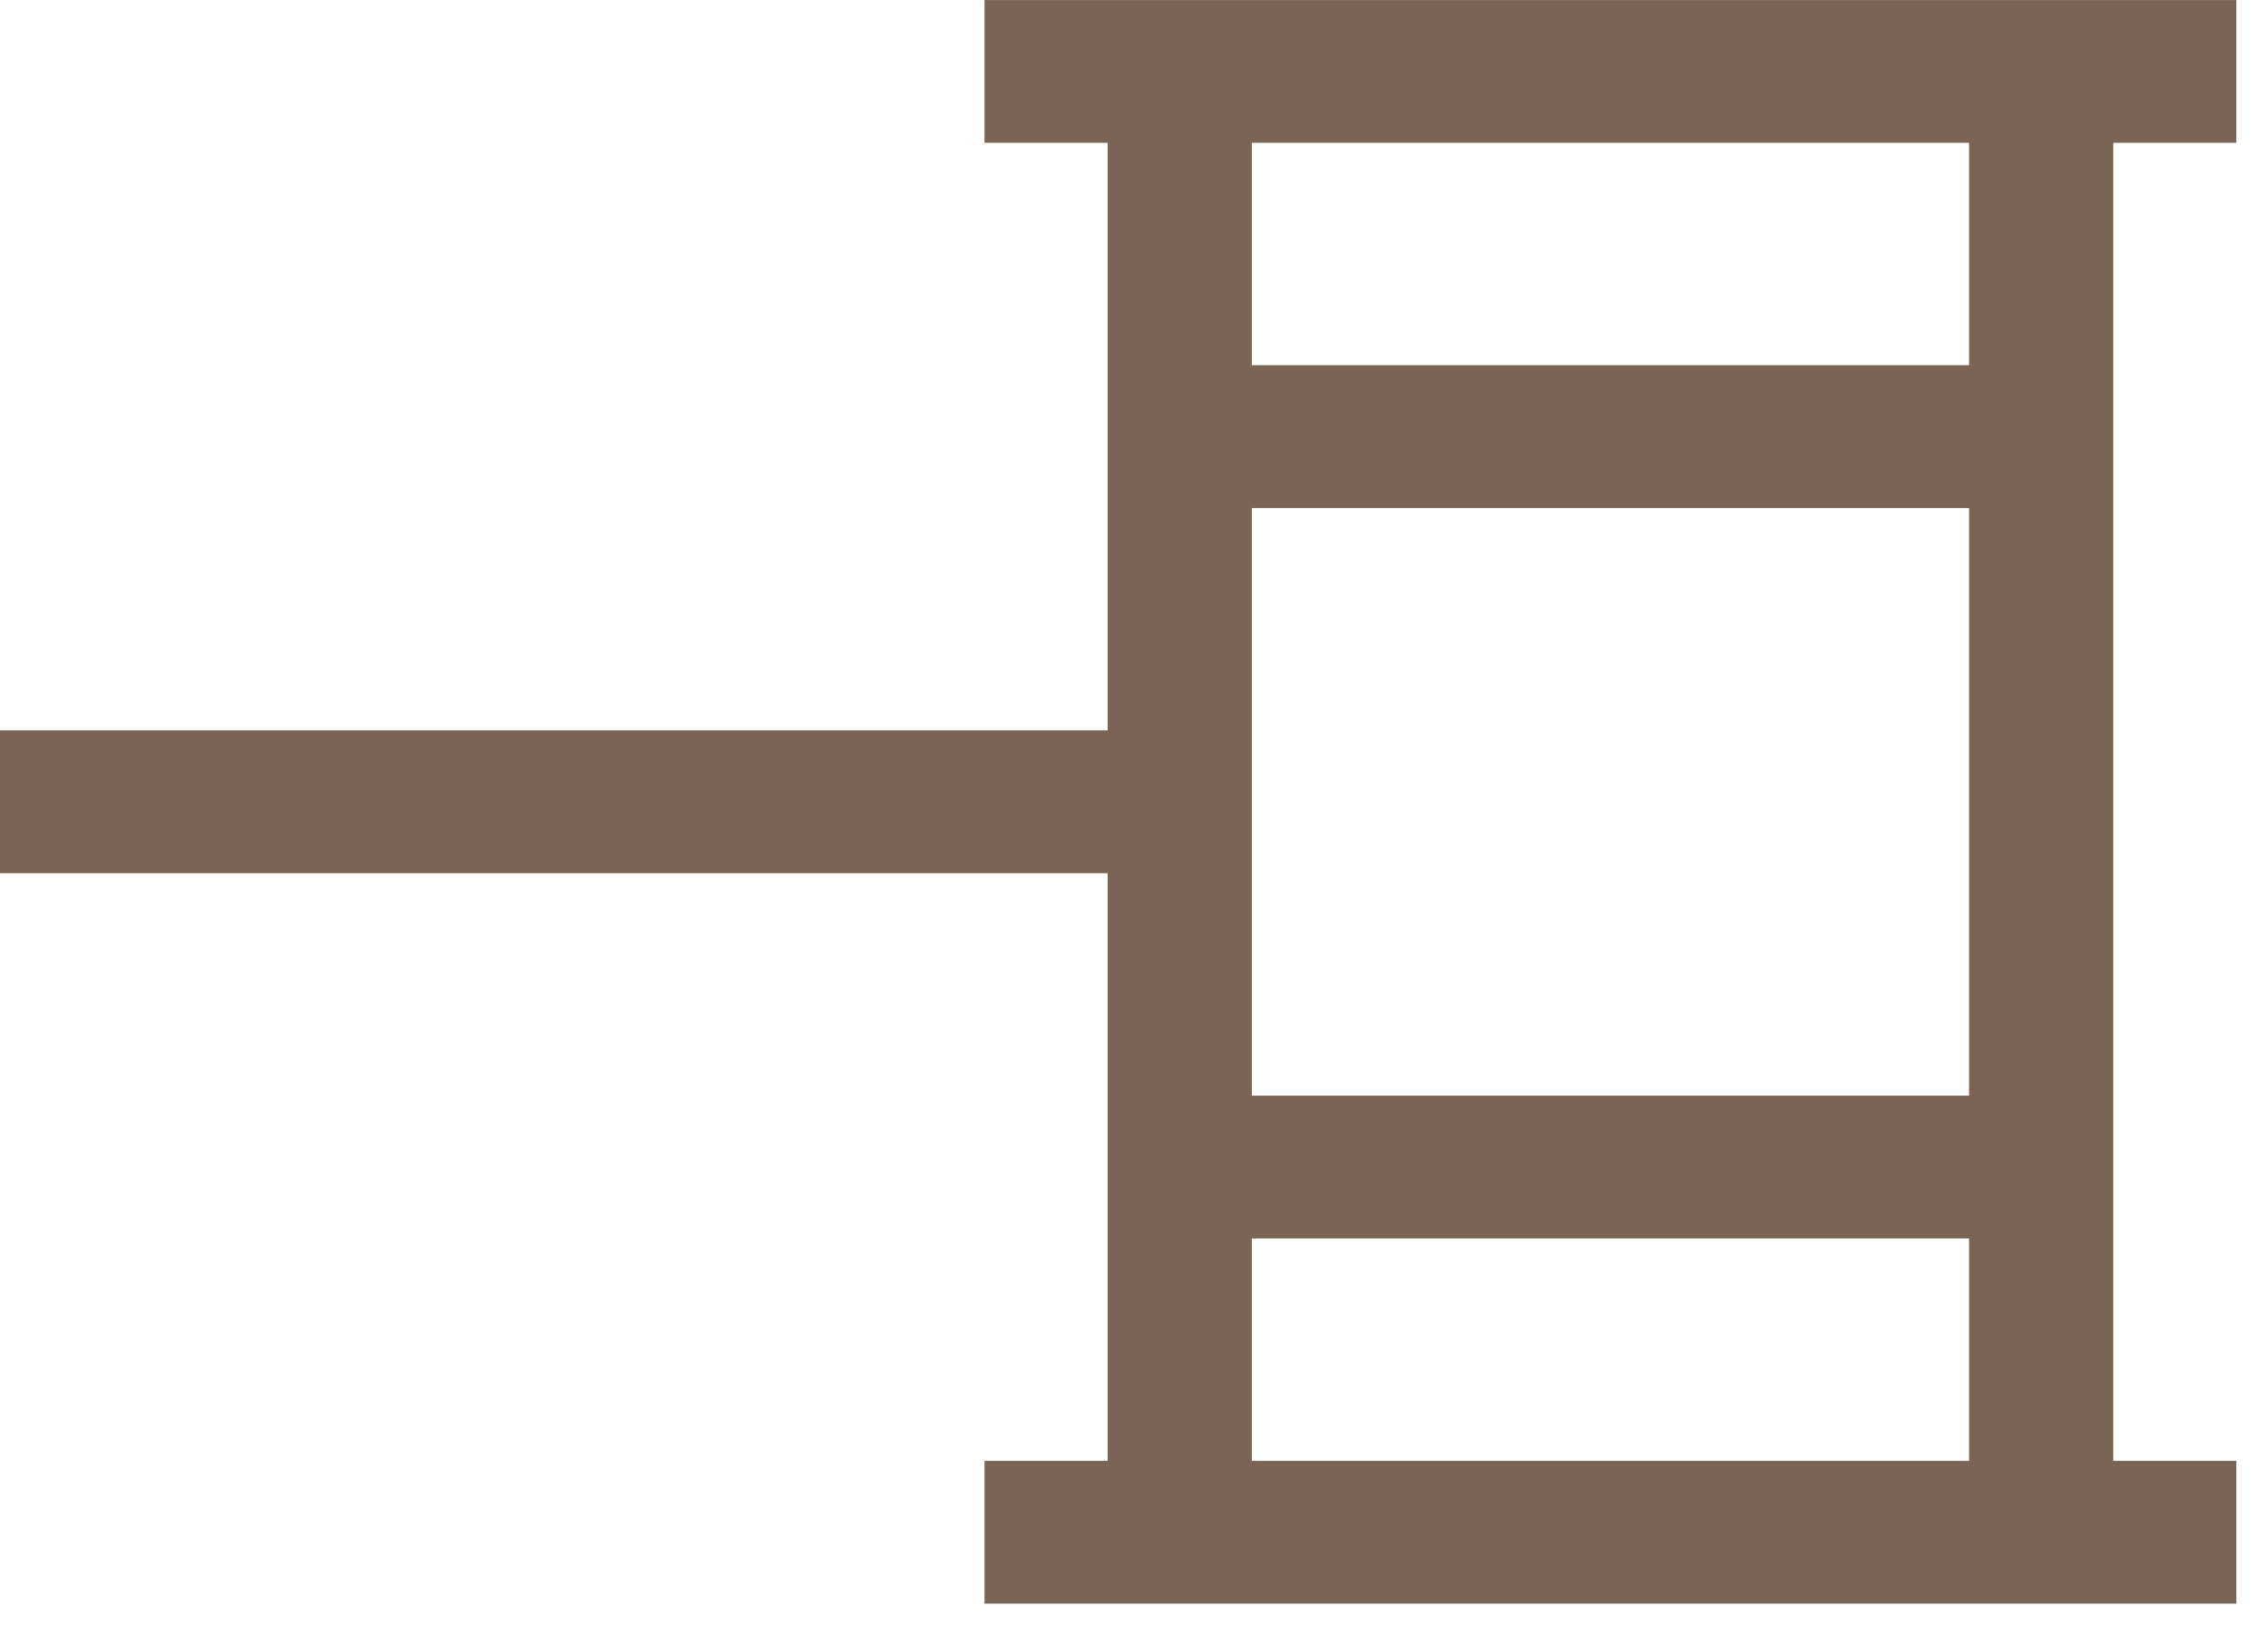 <?xml version="1.0" encoding="utf-8"?>
<svg xmlns="http://www.w3.org/2000/svg" fill="none" height="31" viewBox="0 0 43 31" width="43">
<path d="M42.3 0.101V2.607H39.967V27.793H42.3V30.3H18.766V27.793H21.1V16.454H0.1V13.946H21.1V2.607H18.766V0.101H42.3ZM23.634 27.793H37.433V23.377H23.634V27.793ZM23.634 20.869H37.433V9.531H23.634V20.869ZM23.634 7.023H37.433V2.607H23.634V7.023Z" fill="#7B6453" stroke="#7B6453" stroke-width="0.2"/>
</svg>